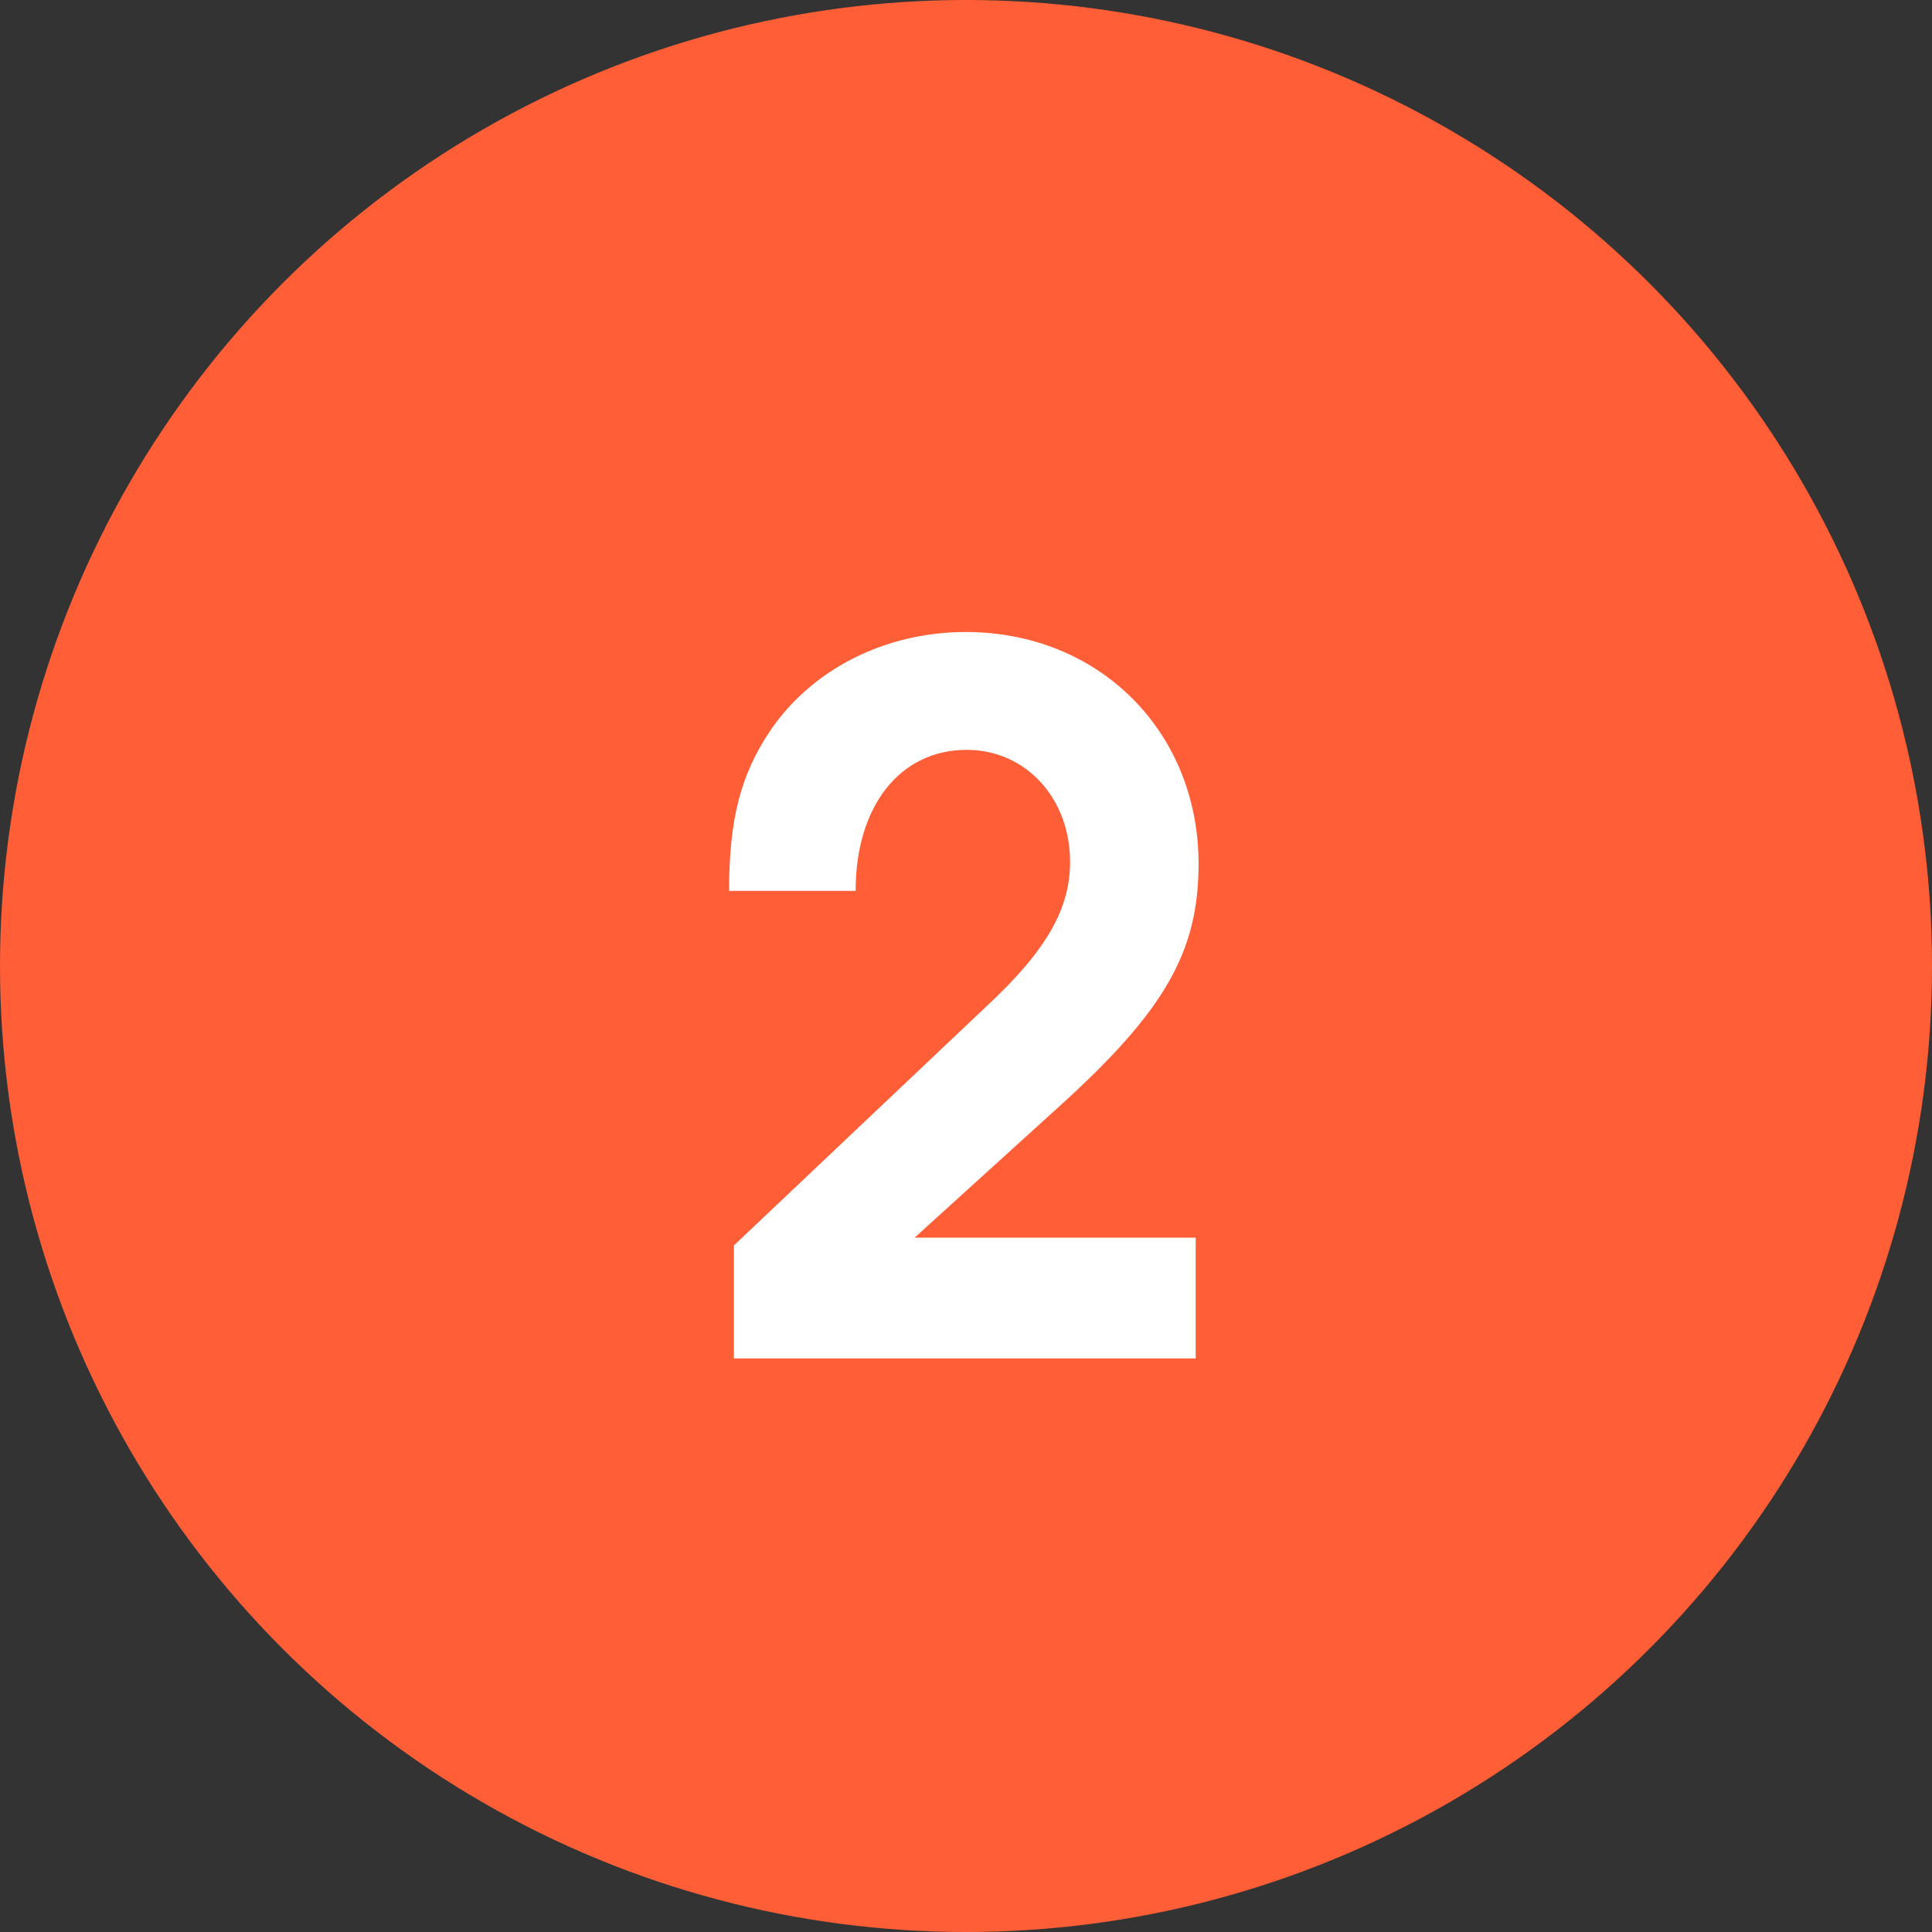 <?xml version="1.0" encoding="UTF-8"?> <svg xmlns="http://www.w3.org/2000/svg" width="32" height="32" viewBox="0 0 32 32" fill="none"><rect x="0" y="0" width="32" height="32" fill="#333333" stroke="none"/> <circle cx="16" cy="16" r="16" fill="#FF5E36"></circle> <path d="M12.156 22.5V20.628L16.364 16.644C17.34 15.732 17.724 15.044 17.724 14.276C17.724 13.22 16.988 12.42 16.012 12.42C14.908 12.42 14.172 13.348 14.172 14.756H12.076C12.076 13.572 12.268 12.836 12.748 12.116C13.436 11.092 14.652 10.468 15.996 10.468C18.204 10.468 19.852 12.116 19.852 14.308C19.852 15.764 19.292 16.74 17.564 18.308L15.148 20.5H19.804V22.5H12.156Z" fill="white"></path> </svg> 